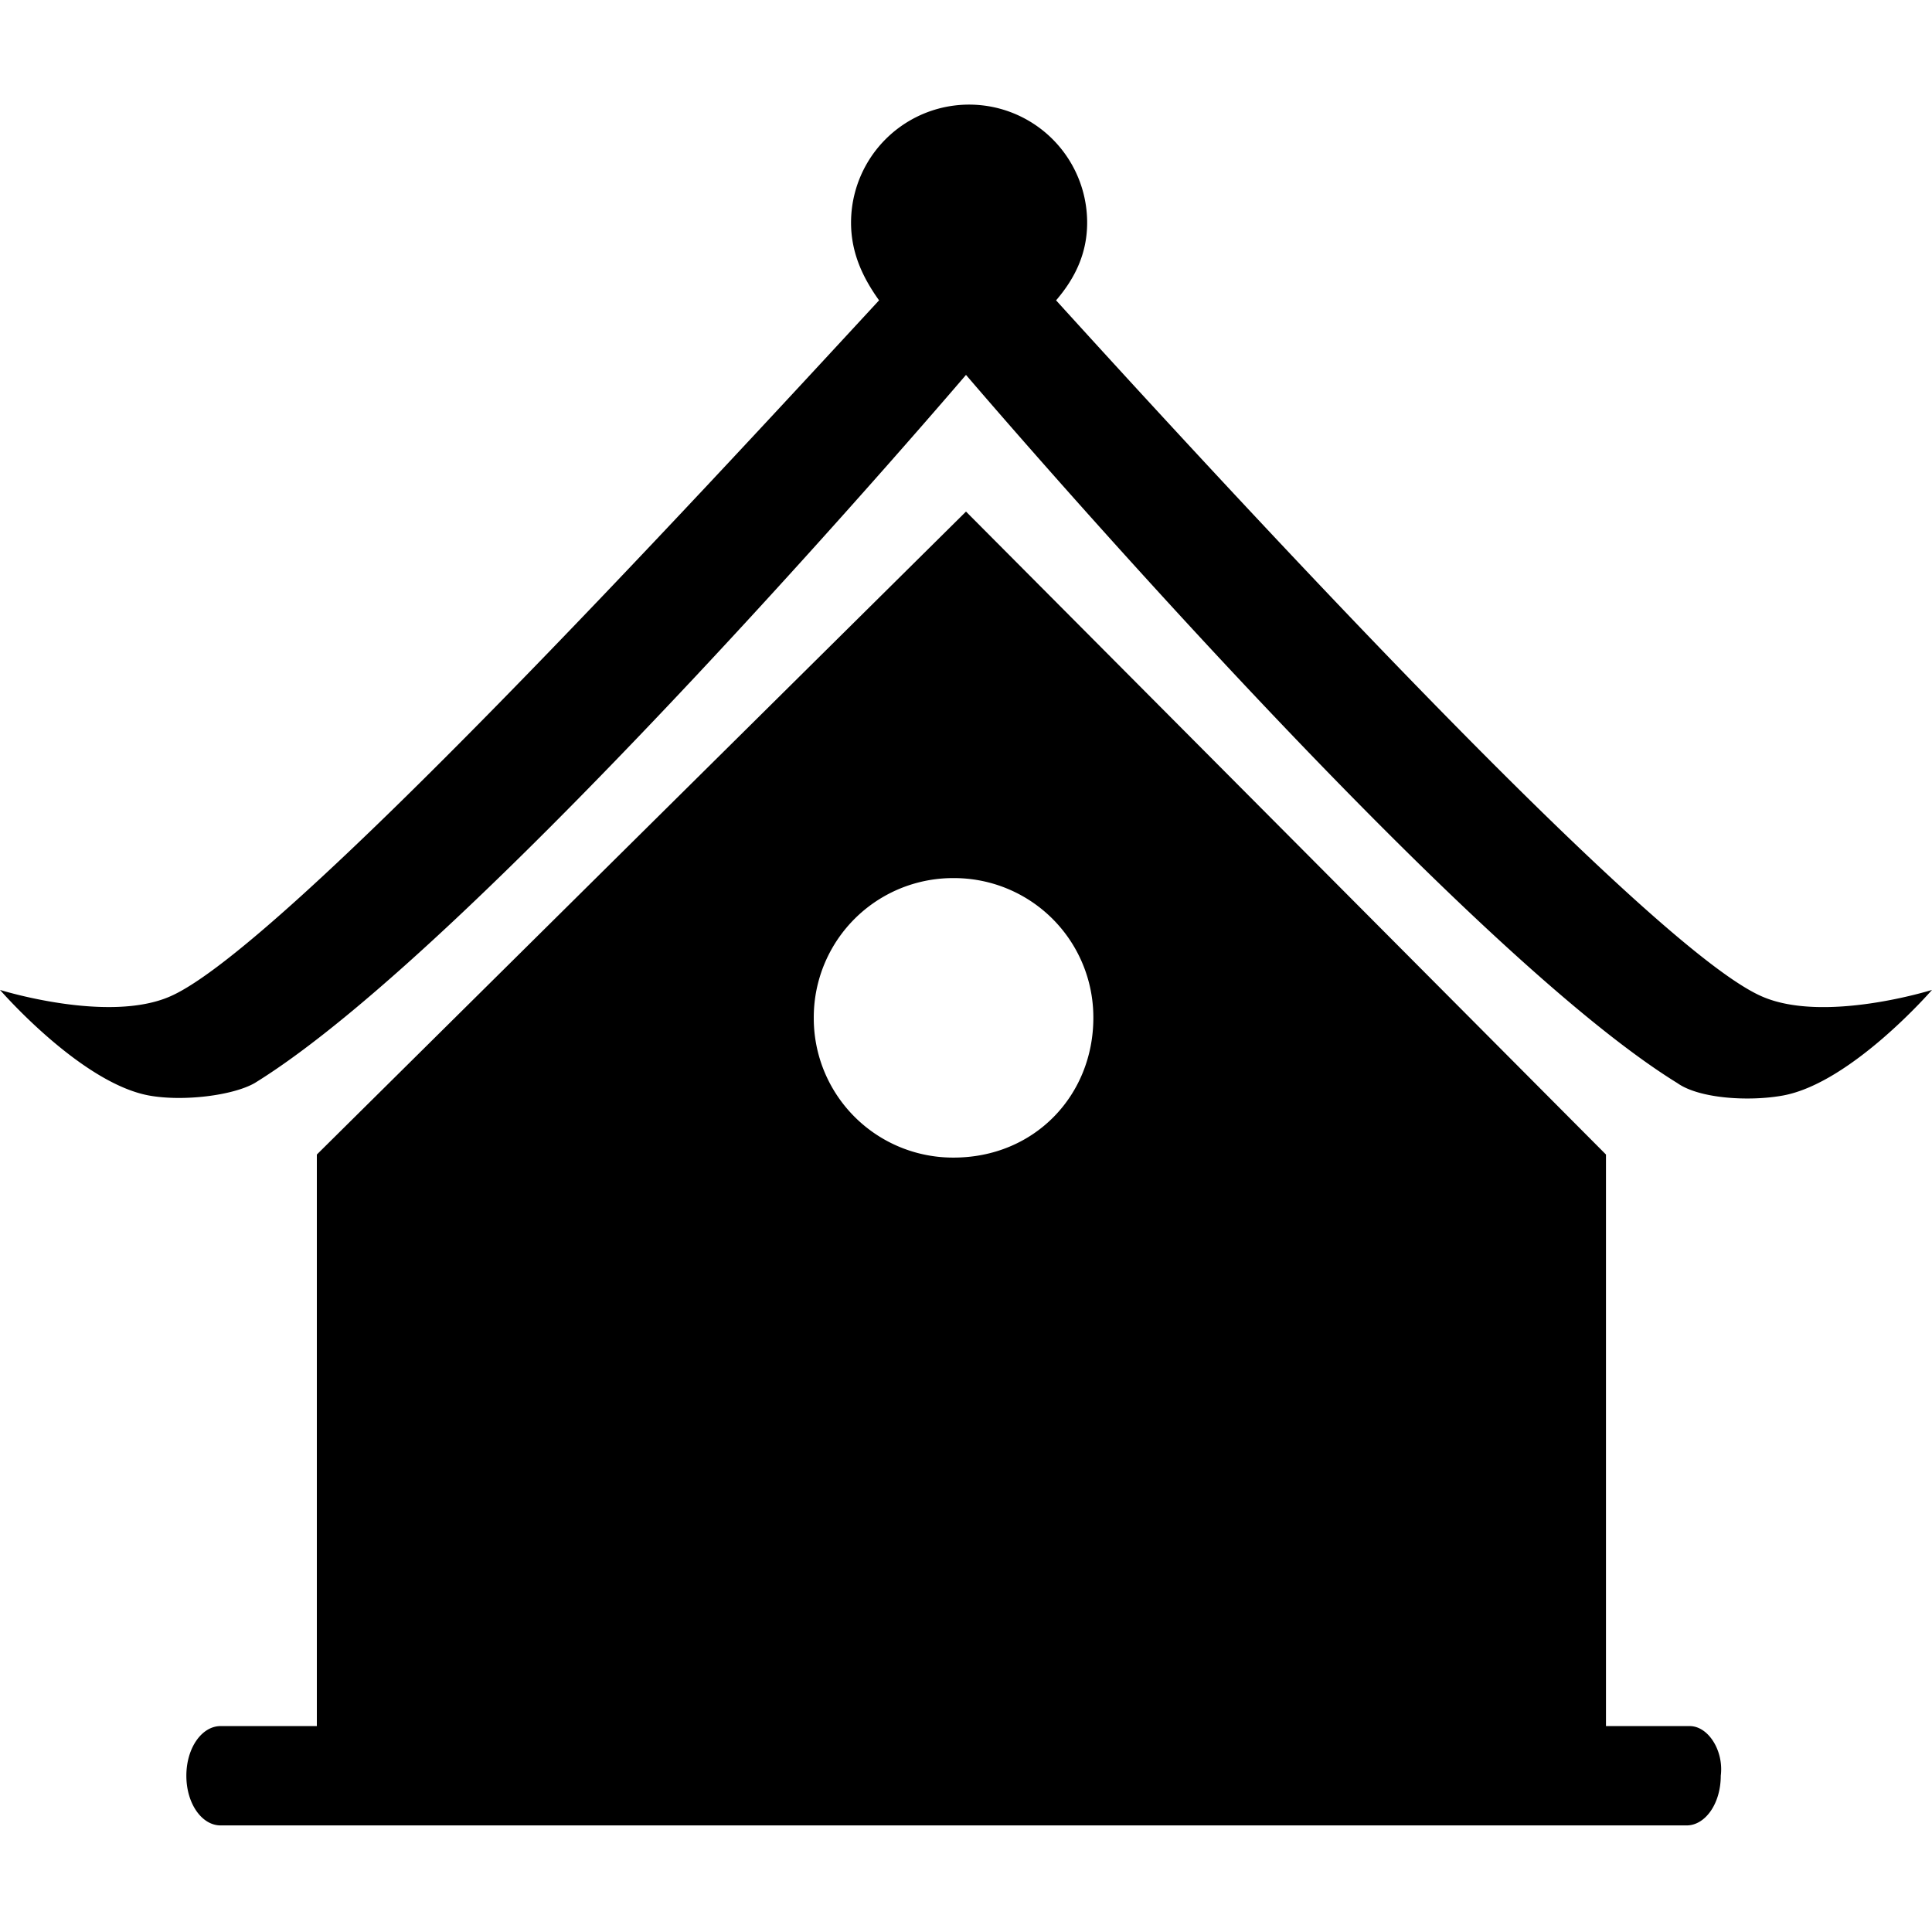 <?xml version="1.0" encoding="UTF-8" standalone="no"?> <svg xmlns="http://www.w3.org/2000/svg" xmlns:xlink="http://www.w3.org/1999/xlink" class="icon" viewBox="0 0 1024 1024" version="1.1" width="200" height="200"><path d="M933.461 527.957c-59.307-26.325-276.565-261.76-373.717-368.768 9.899-11.52 16.469-24.704 16.469-41.173a62.549 62.549 0 1 0-125.141 0c0 16.469 6.613 29.653 14.848 41.173-98.816 107.008-316.117 342.443-375.381 368.768C57.6 542.72 0 524.672 0 524.672s42.795 49.365 79.019 55.979c18.133 3.285 44.459 0 55.979-6.613C255.189 499.968 512 198.699 512 198.699s256.853 301.269 377.003 375.339c11.52 8.235 37.888 9.899 55.979 6.613 36.224-6.613 79.019-55.979 79.019-55.979s-57.6 18.091-90.539 3.285z m-37.888 386.901H851.2v-302.933L512 271.147l-344.064 340.779v302.933H116.907c-9.899 0-18.133 11.52-18.133 26.325s8.235 26.325 18.133 26.325h777.045c9.856 0 18.091-11.52 18.091-26.325 1.664-13.184-6.571-26.325-16.469-26.325z m-390.144-301.312a73.813 73.813 0 0 1-74.112-74.069 73.813 73.813 0 0 1 74.112-74.069 73.813 73.813 0 0 1 74.069 74.069c0 41.173-31.275 74.069-74.069 74.069z" fill="#000000"></path></svg> 